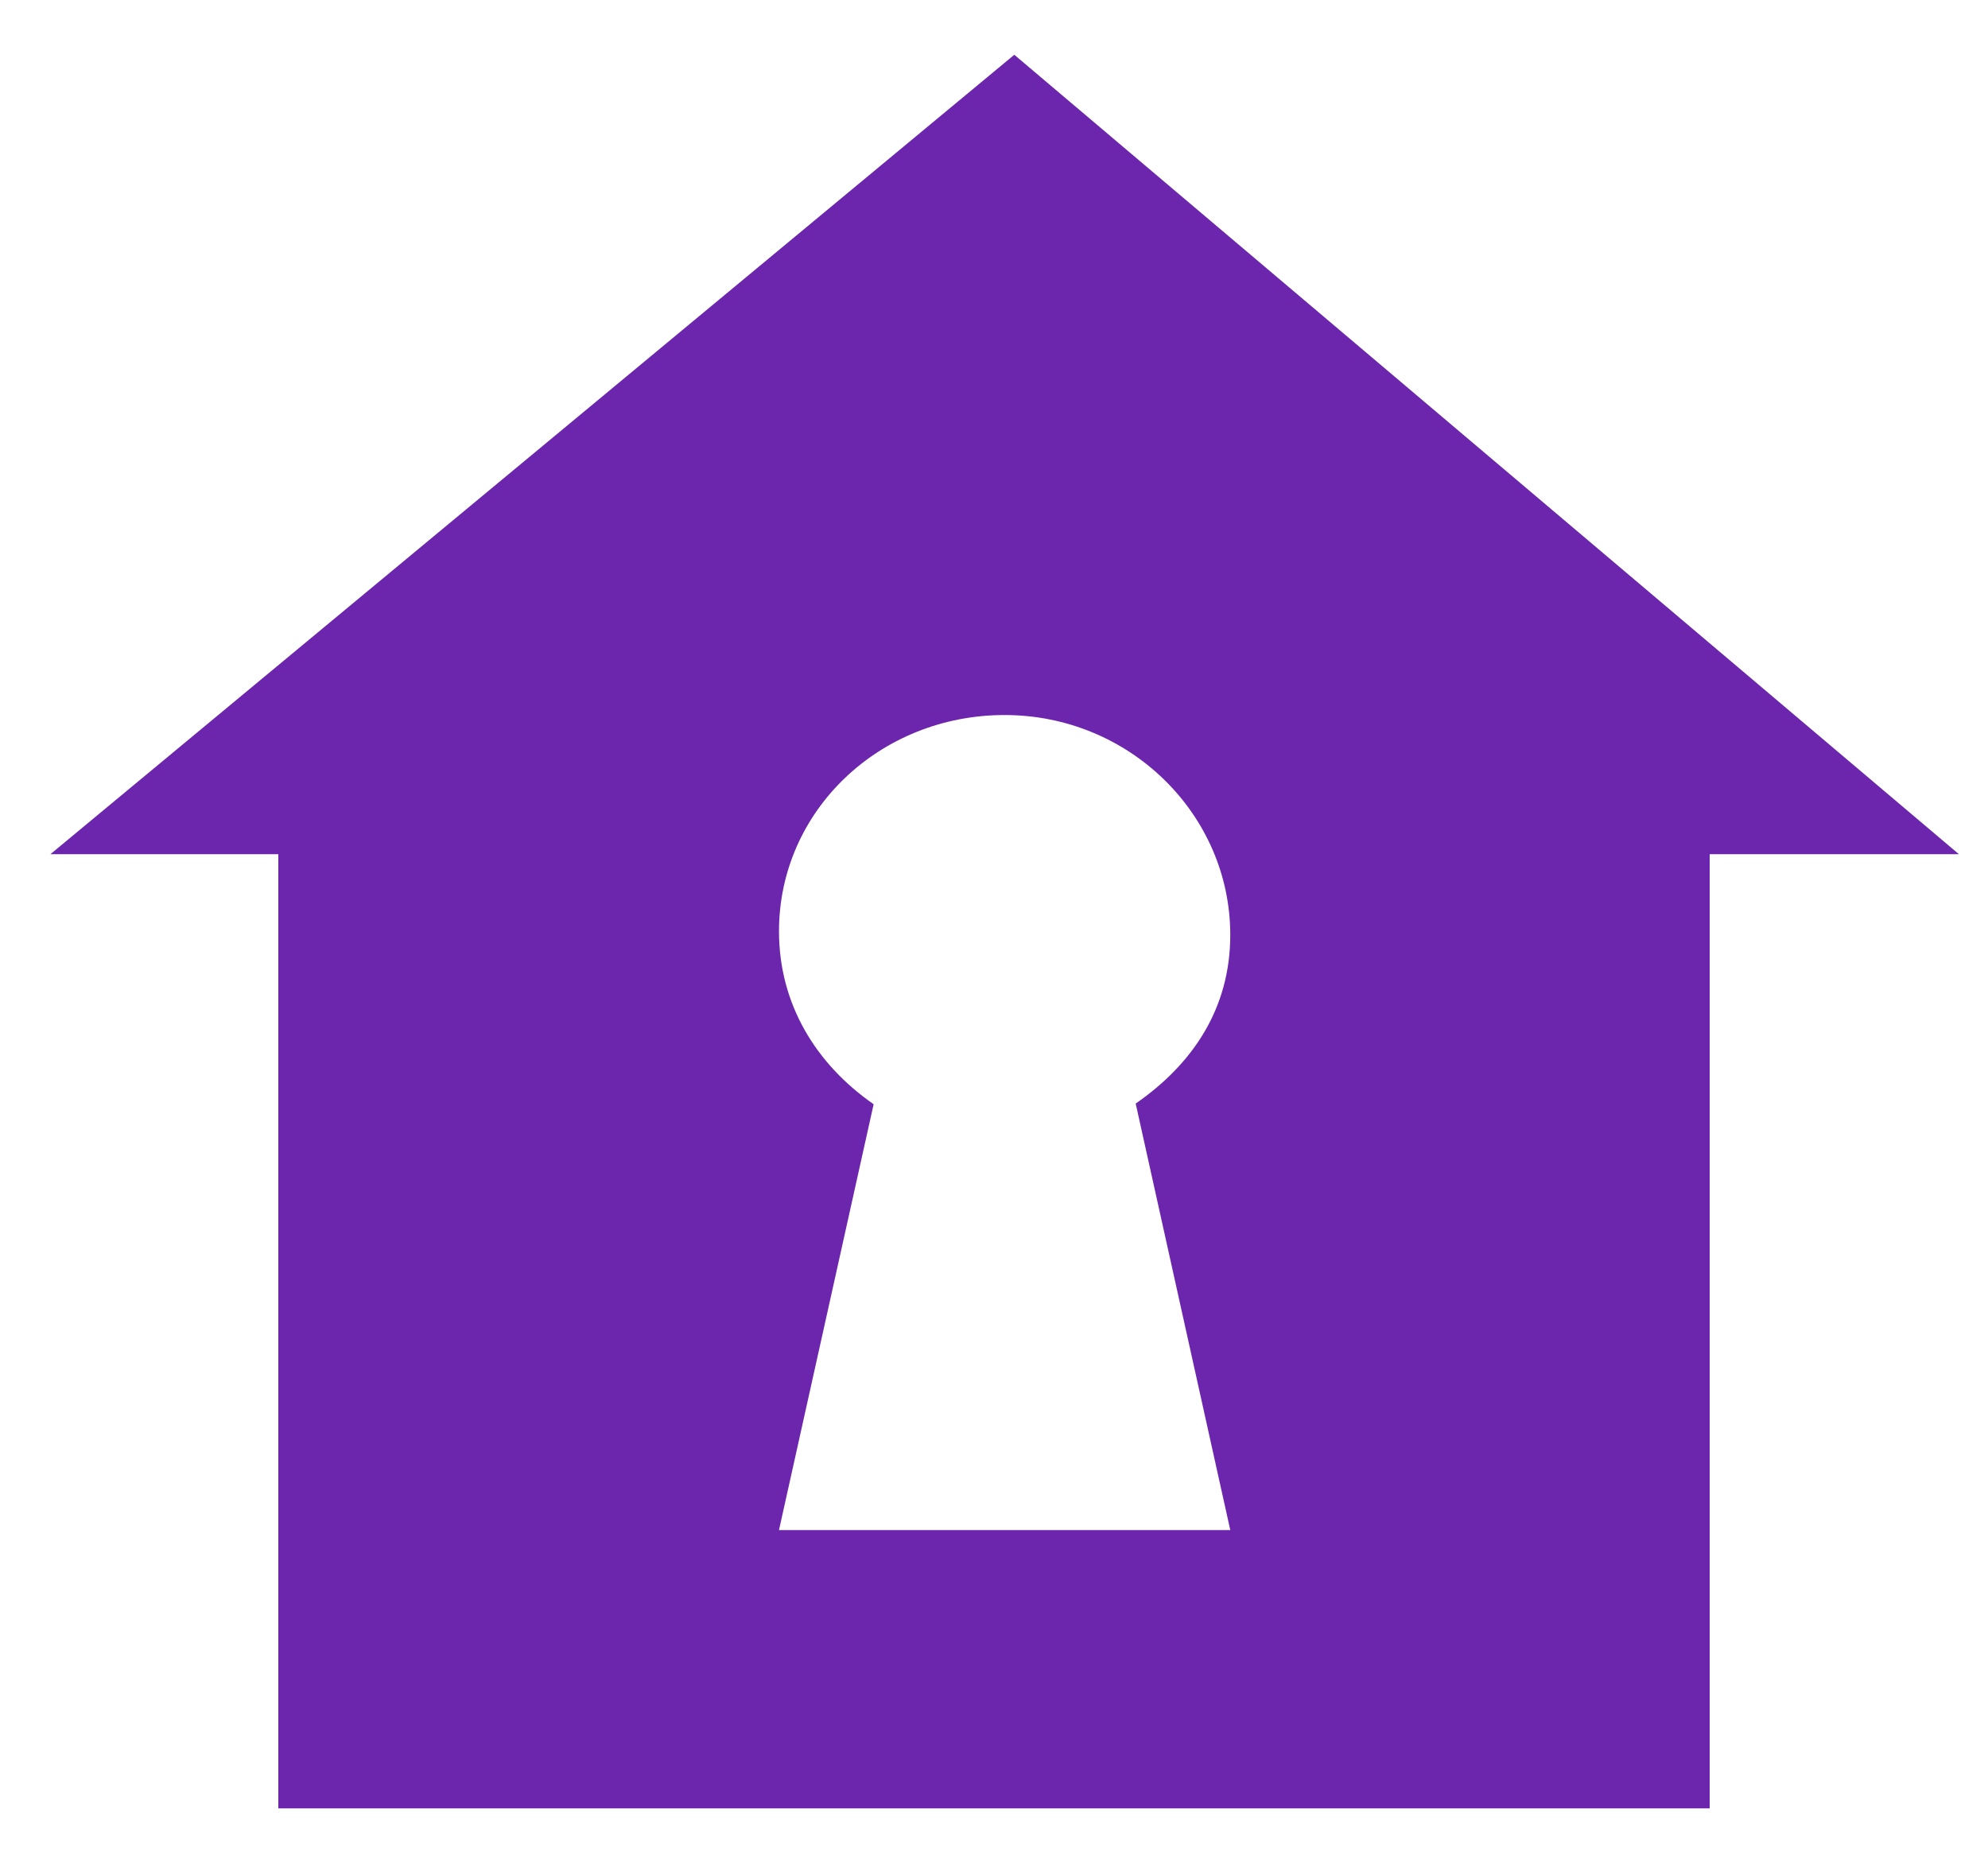 <svg width="33" height="31" viewBox="0 0 33 31" fill="none" xmlns="http://www.w3.org/2000/svg">
<path d="M16.837 0.909L0.837 14.18H4.62V30.02H28.38V14.18H32.517L16.837 0.909ZM20.422 25.4H12.931L14.502 18.331C13.552 17.671 12.931 16.677 12.931 15.46C12.931 13.455 14.608 11.87 16.676 11.87C18.745 11.87 20.422 13.515 20.422 15.521C20.422 16.738 19.801 17.662 18.852 18.32L20.422 25.4Z" fill="#6C26AE"/>
</svg>
